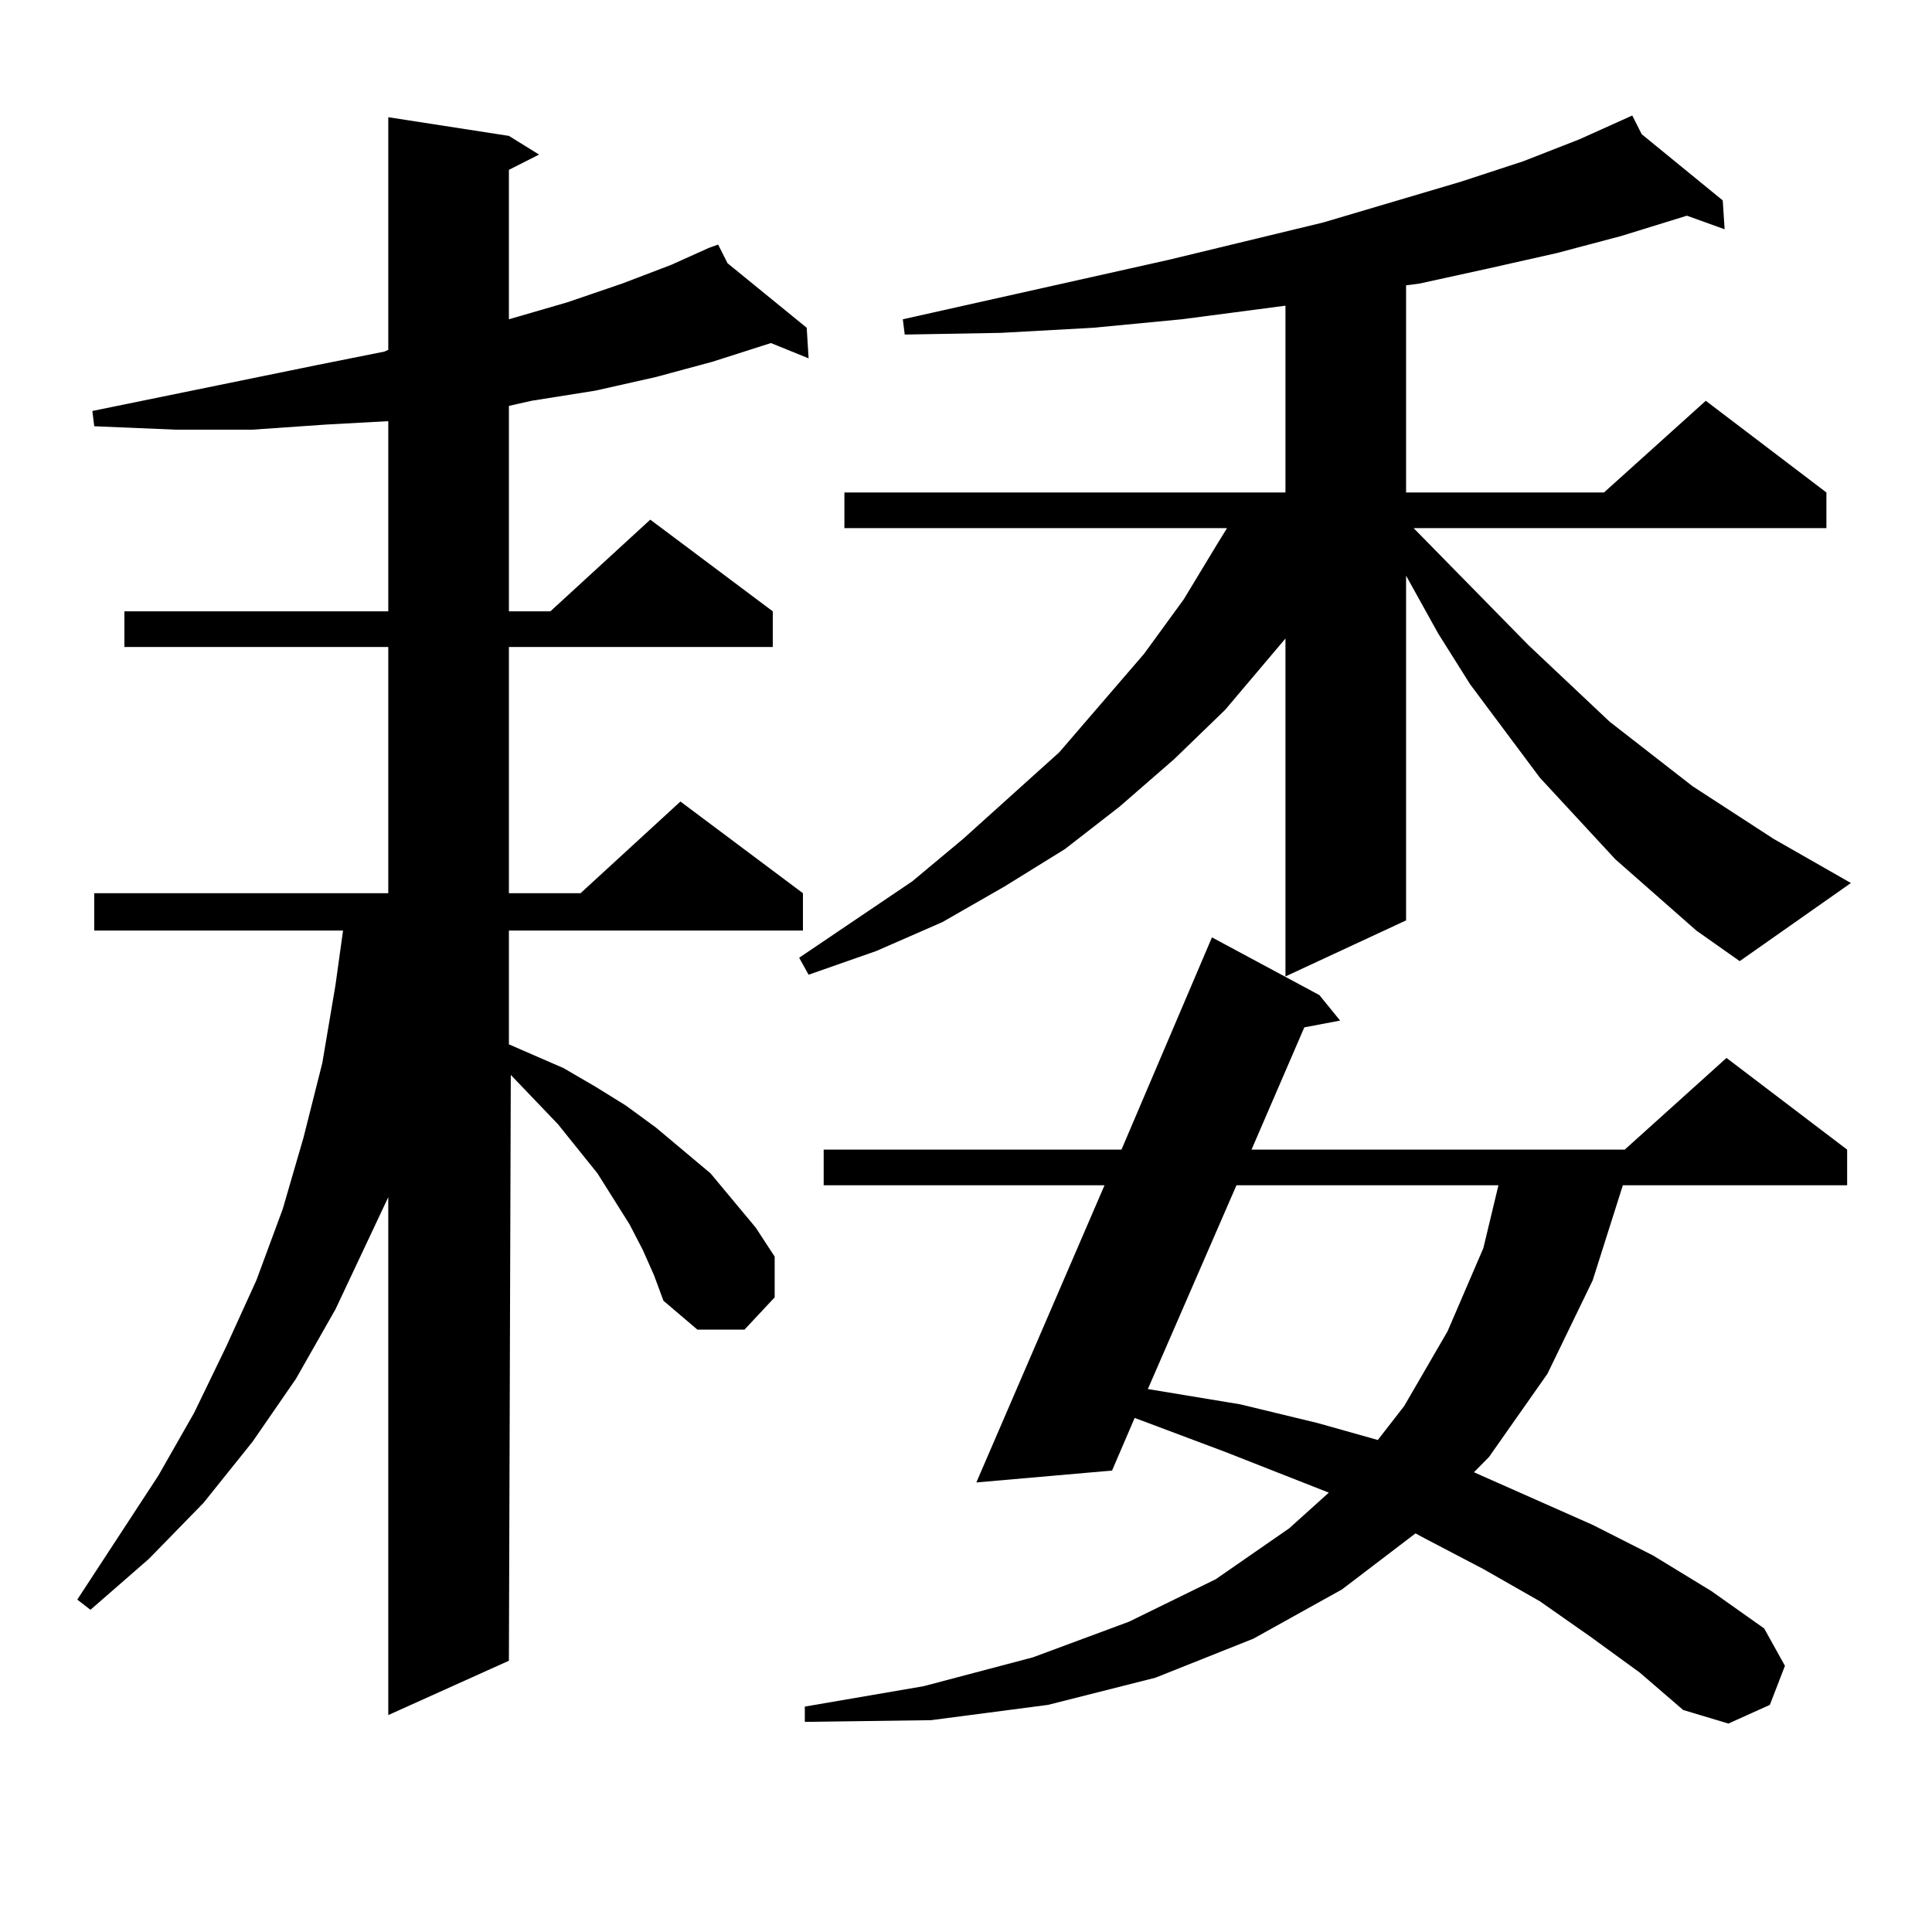 <?xml version="1.0" encoding="utf-8"?>
<!-- Generator: Adobe Illustrator 16.0.0, SVG Export Plug-In . SVG Version: 6.00 Build 0)  -->
<!DOCTYPE svg PUBLIC "-//W3C//DTD SVG 1.1//EN" "http://www.w3.org/Graphics/SVG/1.1/DTD/svg11.dtd">
<svg version="1.1" id="图层_1" xmlns="http://www.w3.org/2000/svg" xmlns:xlink="http://www.w3.org/1999/xlink" x="0px" y="0px"
	 width="1000px" height="1000px" viewBox="0 0 1000 1000" enable-background="new 0 0 1000 1000" xml:space="preserve">
<path d="M332.675,646.898l-6.829-13.184l-16.585-26.367l-20.487-25.488l-24.39-25.488l-0.976,303.223l-62.438,28.125V619.652
	l-27.316,58.008l-20.487,36.035l-22.438,32.52l-25.365,31.641l-28.292,29.004l-30.243,26.367L40,827.953l41.95-64.16l18.536-32.52
	l16.585-34.277l15.609-34.277l13.658-36.914l10.731-36.914l9.756-38.672l6.829-40.43l3.902-28.125H48.78v-19.336h152.191V334.887
	H64.389V316.43h136.582v-98.438l-32.194,1.758l-38.048,2.637H90.73l-41.95-1.758l-0.976-7.91l116.095-23.73l35.121-7.031
	l1.951-0.879V60.668l62.438,9.668l15.609,9.668l-15.609,7.91v77.344l30.243-8.789l28.292-9.668l25.365-9.668l19.512-8.789
	l4.878-1.758l4.878,9.668l40.975,33.398l0.976,15.82l-19.512-7.91l-30.243,9.668l-29.268,7.91l-31.219,7.031l-33.17,5.273
	l-11.707,2.637V316.43h21.463l51.706-47.461l63.413,47.461v18.457H263.409v127.441h37.072l51.706-47.461l63.413,47.461v19.336
	H263.409v58.887l28.292,12.305l16.585,9.668l15.609,9.668l15.609,11.426l28.292,23.73l23.414,28.125l9.756,14.941v21.094
	l-15.609,16.699h-24.39l-17.561-14.941l-4.878-13.184L332.675,646.898z M878.028,481.664l-41.95-36.914l-39.023-42.188
	l-36.097-48.34l-16.585-26.367l-15.609-28.125l-0.976-1.758v178.418l-62.438,29.004V330.492l-31.219,36.914l-26.341,25.488
	l-28.292,24.609l-28.292,21.973l-31.219,19.336l-32.194,18.457l-34.146,14.941l-35.121,12.305l-4.878-8.789l58.535-39.551
	l26.341-21.973l49.755-44.824l43.901-50.977l20.487-28.125l17.561-29.004l4.878-7.91H437.063v-18.457H665.35v-96.68l-53.657,7.031
	l-45.853,4.395l-47.804,2.637l-49.755,0.879l-0.976-7.91l137.558-30.762l79.998-19.336l71.218-21.094l32.194-10.547l29.268-11.426
	l27.316-12.305l4.878,9.668l41.95,34.277l0.976,14.941l-19.512-7.031l-34.146,10.547l-33.17,8.789l-35.121,7.91l-36.097,7.91
	l-6.829,0.879v107.227h102.437l52.682-47.461l62.438,47.461v18.457H731.69l59.511,60.645l41.95,39.551l21.463,16.699l21.463,16.699
	l41.95,27.246l39.999,22.852l-57.56,40.43L878.028,481.664z M823.395,847.289l-26.341-18.457l-29.268-16.699l-30.243-15.82
	l-4.878-2.637l-38.048,29.004l-45.853,25.488l-50.73,20.215l-55.608,14.063l-60.486,7.91l-65.364,0.879v-7.91l61.462-10.547
	l56.584-14.941l49.755-18.457l44.877-21.973l38.048-26.367l20.487-18.457l-53.657-21.094l-46.828-17.578l-11.707,27.246
	l-70.242,6.152l66.34-153.809H426.332v-18.457h154.143l46.828-109.863l55.608,29.883l10.731,13.184l-18.536,3.516l-27.316,63.281
	h193.166l52.682-47.461l62.438,47.461V613.5H839.98l-15.609,49.219l-23.414,48.34l-30.243,43.066l-7.805,7.91l61.462,27.246
	l31.219,15.82l30.243,18.457l27.316,19.336l10.731,19.336l-7.805,20.215l-21.463,9.668l-23.414-7.031l-22.438-19.336
	L823.395,847.289z M639.985,613.5l-45.853,105.469l47.804,7.91l39.999,9.668l31.219,8.789l13.658-17.578l22.438-38.672
	l18.536-43.066l7.805-32.52H639.985z"/>
</svg>
